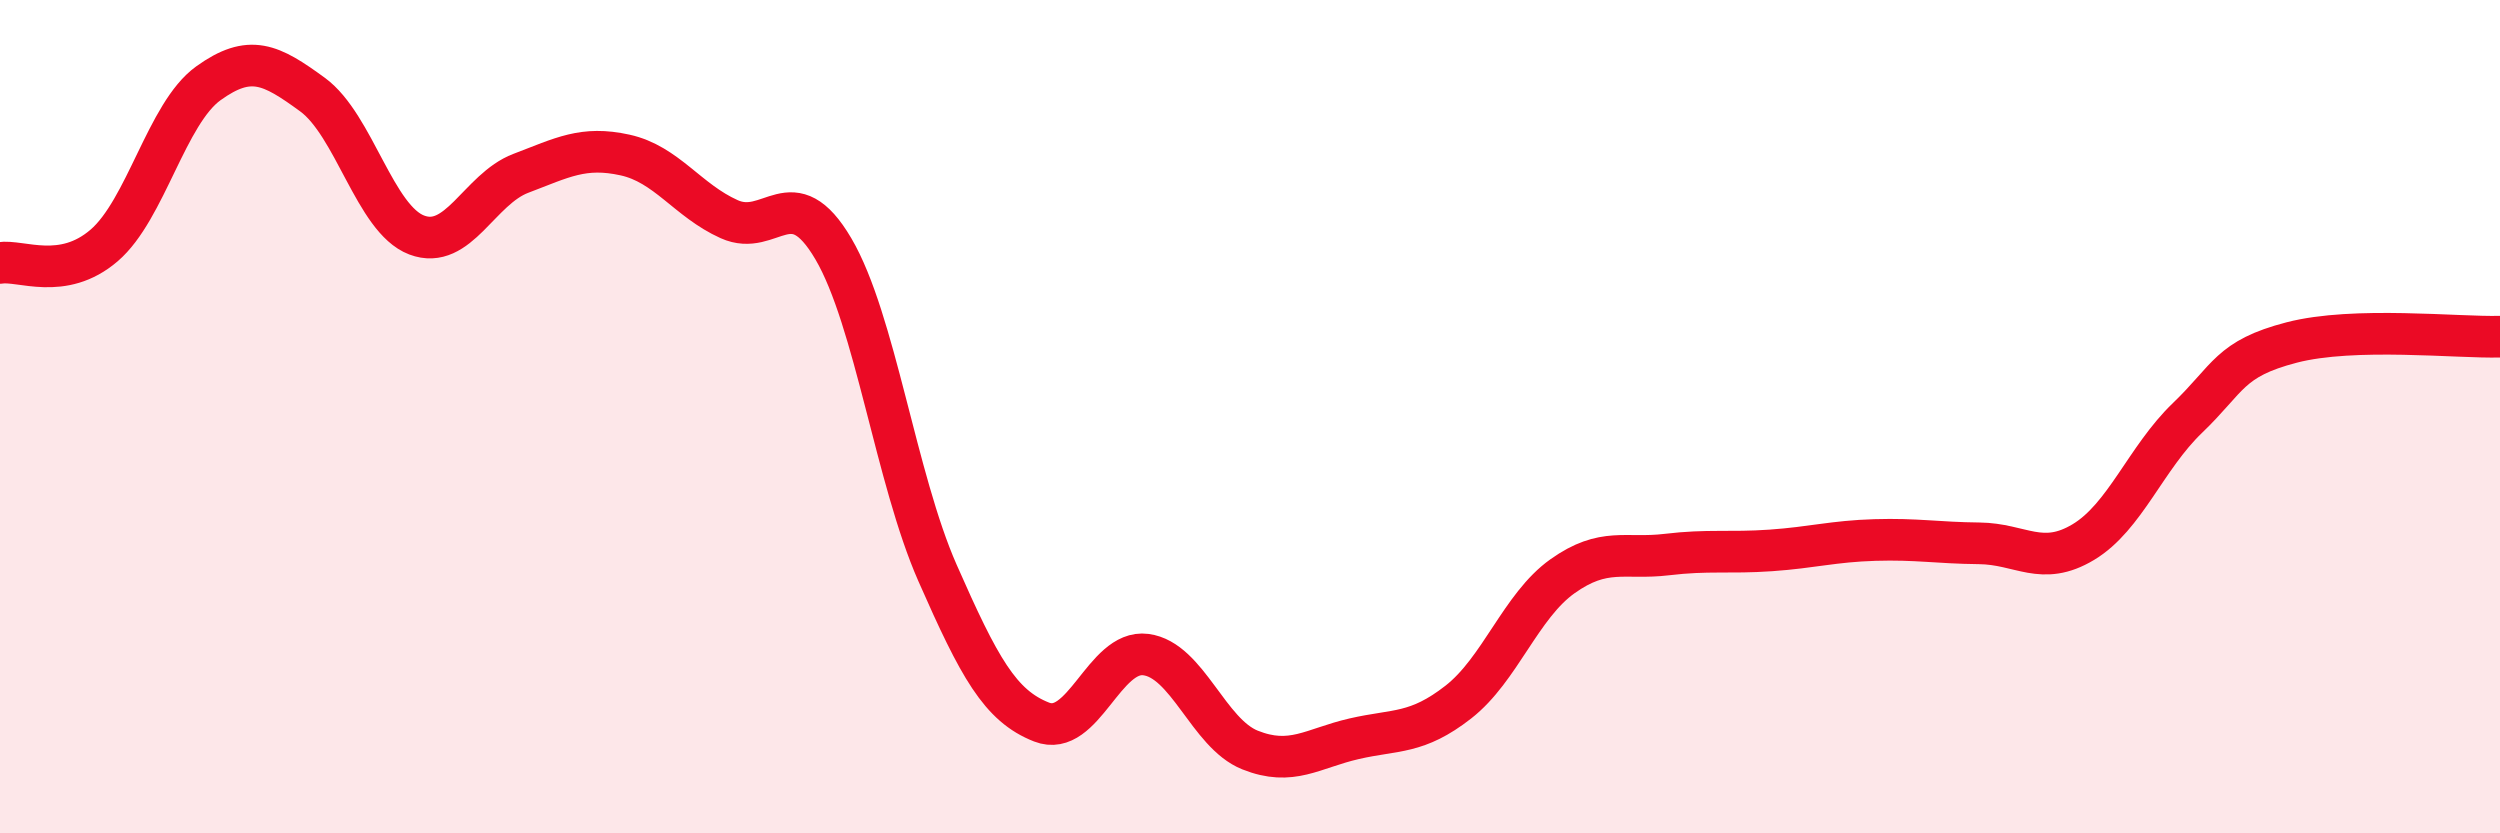 
    <svg width="60" height="20" viewBox="0 0 60 20" xmlns="http://www.w3.org/2000/svg">
      <path
        d="M 0,6.31 C 0.5,6.23 1.5,6.75 2.5,5.89 C 3.5,5.03 4,2.72 5,2 C 6,1.28 6.5,1.54 7.5,2.27 C 8.5,3 9,5.26 10,5.64 C 11,6.02 11.5,4.54 12.5,4.16 C 13.5,3.78 14,3.5 15,3.72 C 16,3.94 16.5,4.81 17.5,5.26 C 18.5,5.71 19,4.27 20,5.97 C 21,7.67 21.5,11.48 22.5,13.75 C 23.5,16.02 24,16.94 25,17.33 C 26,17.72 26.5,15.58 27.5,15.71 C 28.5,15.84 29,17.6 30,18 C 31,18.4 31.5,17.96 32.5,17.73 C 33.5,17.5 34,17.63 35,16.85 C 36,16.07 36.5,14.54 37.5,13.83 C 38.5,13.12 39,13.43 40,13.31 C 41,13.19 41.5,13.28 42.5,13.21 C 43.5,13.14 44,12.99 45,12.96 C 46,12.93 46.5,13.03 47.5,13.04 C 48.5,13.05 49,13.61 50,13.01 C 51,12.41 51.5,10.99 52.5,10.03 C 53.5,9.07 53.5,8.61 55,8.22 C 56.5,7.83 59,8.11 60,8.08L60 20L0 20Z"
        fill="#EB0A25"
        opacity="0.1"
        stroke-linecap="round"
        stroke-linejoin="round"
      />
      <path
        d="M 0,6.31 C 0.5,6.23 1.5,6.75 2.5,5.89 C 3.5,5.03 4,2.72 5,2 C 6,1.28 6.5,1.54 7.5,2.27 C 8.5,3 9,5.26 10,5.64 C 11,6.02 11.5,4.54 12.5,4.16 C 13.5,3.78 14,3.5 15,3.72 C 16,3.94 16.5,4.81 17.5,5.26 C 18.5,5.71 19,4.27 20,5.97 C 21,7.67 21.5,11.48 22.5,13.75 C 23.5,16.02 24,16.94 25,17.33 C 26,17.72 26.5,15.58 27.5,15.71 C 28.5,15.84 29,17.6 30,18 C 31,18.4 31.5,17.96 32.5,17.73 C 33.5,17.5 34,17.63 35,16.85 C 36,16.07 36.5,14.54 37.5,13.83 C 38.5,13.12 39,13.43 40,13.31 C 41,13.19 41.5,13.28 42.5,13.21 C 43.5,13.14 44,12.99 45,12.96 C 46,12.93 46.5,13.03 47.5,13.04 C 48.5,13.05 49,13.61 50,13.01 C 51,12.41 51.5,10.99 52.5,10.03 C 53.5,9.07 53.5,8.61 55,8.22 C 56.5,7.83 59,8.11 60,8.08"
        stroke="#EB0A25"
        stroke-width="1"
        fill="none"
        stroke-linecap="round"
        stroke-linejoin="round"
      />
    </svg>
  